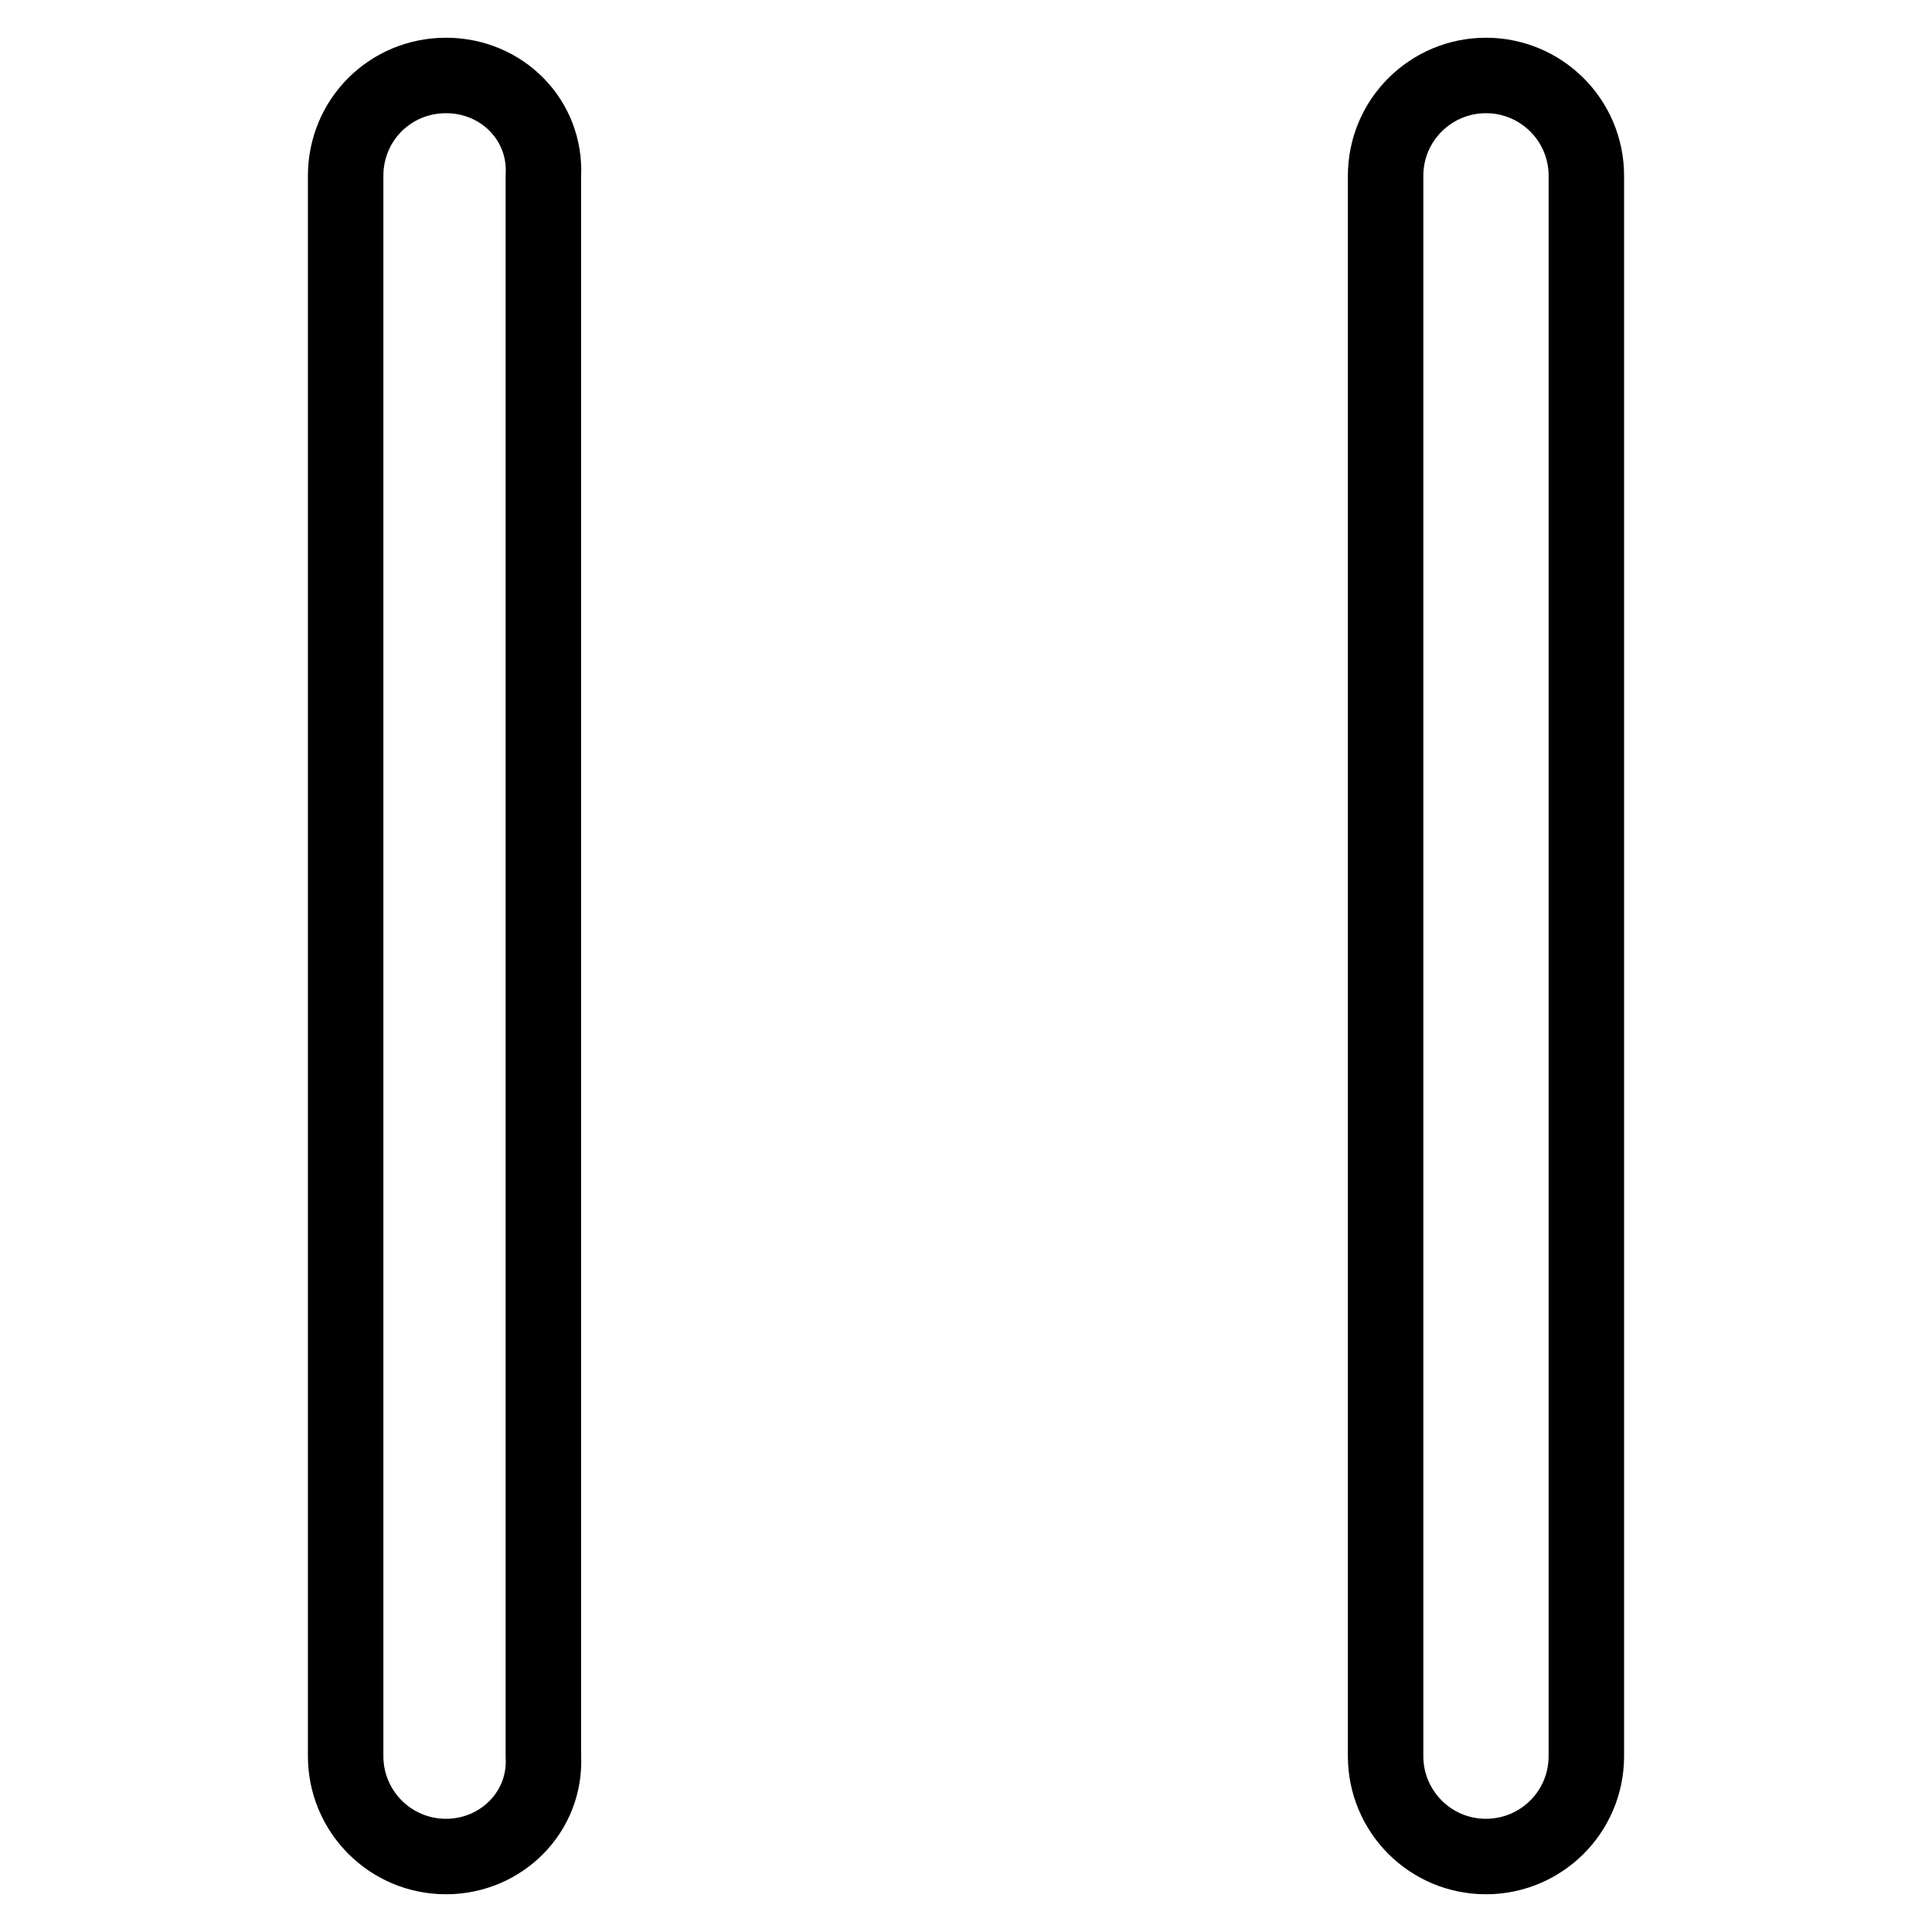 <?xml version="1.0" encoding="utf-8"?>
<!-- Svg Vector Icons : http://www.onlinewebfonts.com/icon -->
<!DOCTYPE svg PUBLIC "-//W3C//DTD SVG 1.1//EN" "http://www.w3.org/Graphics/SVG/1.1/DTD/svg11.dtd">
<svg version="1.1" xmlns="http://www.w3.org/2000/svg" xmlns:xlink="http://www.w3.org/1999/xlink" x="0px" y="0px" viewBox="0 0 256 256" enable-background="new 0 0 256 256" xml:space="preserve">
<g> <path stroke-width="10" fill-opacity="0" stroke="#000000"  d="M59.1,10c-7.4,0-13.3,5.9-13.3,13.3v209.4c0,7.3,5.9,13.3,13.3,13.3c7.3,0,13.3-5.9,12.9-13.3V23.3 C72.4,15.9,66.5,10,59.1,10z M196.9,10c-7.3,0-13.3,5.9-13.3,13.3v209.4c0,7.3,5.9,13.3,13.3,13.3c7.3,0,13.3-5.9,13.3-13.3V23.3 C210.2,15.9,204.2,10,196.9,10z"/></g>
</svg>
